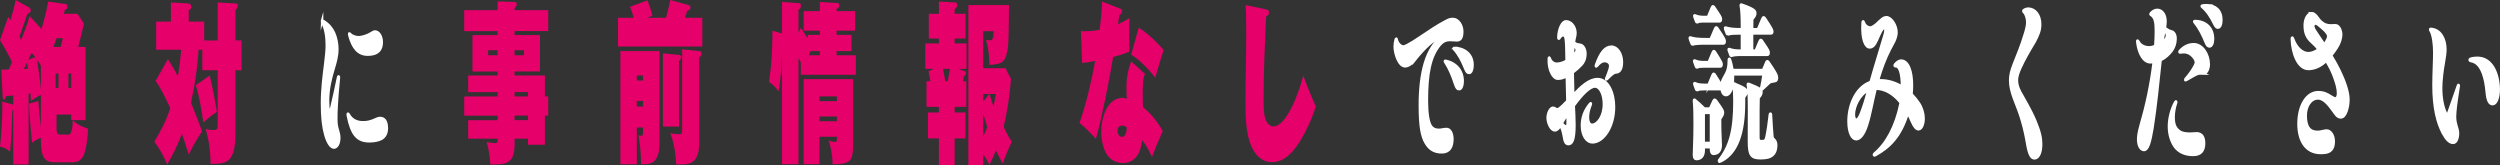 <?xml version="1.0" encoding="UTF-8"?><svg id="_レイヤー_2" xmlns="http://www.w3.org/2000/svg" width="894.16" height="59.06" viewBox="0 0 894.16 59.06"><rect x="0" y="0" width="894.16" height="59.06" fill="#333333" stroke="none"/><defs><style>.cls-1{fill:#fff;stroke:#fff;stroke-miterlimit:10;stroke-width:.94px;}.cls-2{fill:#e5006a;}</style></defs><g id="txt"><path class="cls-2" d="M30.62,16.78v26.19h-5.15v-2h-5.24v5.05c0,1.87.61,2.12,1.42,2.12h2.85c1.29,0,1.46-3.24,1.52-5.11,1.72,1.62,3.62,2.43,5.5,2.99-.19,3.12-.52,6.74-1.49,9.29-.94,2.37-2.75,2.74-4.17,2.74h-6.18c-3.14,0-5.05-.87-5.05-7.73v-1c-1.17.37-2.04.87-3.14,1.75-.45-3.62-.97-10.29-1.1-14.03l3.33-.87c.16,2.81.55,6.61.91,9.35v-11.54c-.94.31-2.59,1.43-3.53,2.12-.03-.87-.1-1.81-.19-2.68-.16.06-.45.12-.68.12v25.26h-5.5v-19.52c-.13.06-.23.19-.32.25-.13,4.68-.32,10.23-.81,14.78-1.36-1.25-2.1-1.5-3.59-1.87.42-3.37.81-10.29.81-13.78,0-.87,0-1.43-.06-2.31l3.79,1,.19.06v-3.24c-1.1.06-1.75.12-2.59.25-.13.62-.29,1.18-.68,1.18-.49,0-.52-.75-.55-1.5l-.45-9.17c.91,0,1.78-.06,2.65-.06.39-.81.81-1.75,1.17-2.68-1.26-2.68-2.85-5.49-4.27-7.79L2.95,5.99l.78,1.31c.68-2.25,1.42-4.86,1.88-7.3l4.79,2.68c.42.25.58.44.58,1,0,.87-.36,1-1.17,1.25-.94,2.74-1.84,5.49-2.85,8.11.23.5.42.87.61,1.25.91-2.31,2.33-5.99,3.04-8.54l4.21,4.61c.87-2.62,1.91-6.8,2.4-9.79l5.96.81c.45.06.91.12.91,1,0,.94-.55,1.06-.91,1.12-.1.5-.19.94-.32,1.43h4.85l2.3,3.49c-.61,2.74-1.29,5.67-2.01,8.36h2.62ZM8.54,24.7c.49,0,1.07-.06,1.46-.12-.1-.81-.19-1.5-.32-2.25l-1.13,2.37ZM10.13,21.39l2.46-1c-.49-.62-.81-1-1.29-1.5-.36.81-.71,1.56-1.17,2.49ZM13.27,21.33c.45,2.93,1.04,7.61,1.36,10.66v-8.48c-.45-.81-.84-1.43-1.36-2.18ZM22.46,13.66h-2.23c-.36,1.06-.74,2.12-1.13,3.12h2.59c.26-1,.52-2,.78-3.12ZM20.91,26.32h-1v5.11h1v-5.11ZM24.47,31.43h1v-5.11h-1v5.11Z"/><path class="cls-2" d="M77.86,14.47V.87l6.34.37c.71.06.84.12.84.75,0,.75-.55,1.37-.84,1.68v10.79h2.2v10.66h-2.2v22.89c0,3.74-.52,7.73-2.49,9.29-1.52,1.19-3.56,1.31-6.38,1.31-.03-4.05-.65-9.04-1.81-12.47.94.25,1.91.38,2.85.38,1.46,0,1.49-.56,1.49-2.43v-18.96h-5.5v-7.36h-1.33c-.39,6.55-1.36,12.91-2.72,18.96.58,1.37,3.72,9.29,3.95,10.29-1.59,2.31-3.43,5.43-4.76,8.29-.78-2.62-1.59-5.11-2.43-7.48-1.52,4.12-3.3,7.67-5.28,10.98-1.07-2.74-3.07-6.24-4.6-8.11,2.27-3.8,4.05-7.05,5.7-11.97-1.42-3.18-3.46-7.42-5.24-9.79l4.4-7.79c1.26,1.93,2.46,3.99,3.59,6.17.52-3.12.91-6.3,1.17-9.54h-8.96V7.73h5.28V.87l6.28.37c.39,0,.97.25.97,1.25,0,.75-.39.94-.87,1.18v4.05h5.53v6.74h4.82ZM77.57,40.04c-2.23,1.5-2.69,1.81-4.85,3.8-.52-3.87-1.55-10.04-2.69-13.35l4.95-3.49c.78,2.87,2.14,9.85,2.59,13.03Z"/><path class="cls-1" d="M115.16,7.61c0-.19.06-.25.16-.25.06,0,.16.06.36.19,1.91,1.18,2.98,2.56,3.75,4.18.84,1.87,1.2,3.99,1.2,5.8,0,2.62-.68,4.86-1.36,7.11-1.07,3.55-1.97,7.3-1.97,11.41,0,1.56.13,2.81.26,3.62.13.69.26.87.36.87s.19-.12.68-2.25c.81-3.49,1.62-7.11,2.33-10.6.13-.62.32-.37.26.19-.42,4.12-.65,7.05-.81,10.04-.1,1.93-.13,2.99-.13,4.55,0,2.06.23,2.99.61,4.24.32,1,.45,1.81.45,2.62,0,2-.81,3.43-1.88,3.43s-2.23-1.68-3.01-4.43c-.81-2.87-1.23-6.05-1.23-11.41,0-5.05.65-10.04,1.17-14.16.26-2.12.55-4.74.55-6.49,0-3.37-.49-6.05-1.59-8.17-.1-.19-.16-.37-.16-.5ZM129.79,43.78c3.37,0,4.82-1.56,6.12-1.56,1.65,0,2.43,1.31,2.43,3.68,0,2.06-.94,3.18-1.94,3.74-.84.44-2.2.87-4.3.87-4.21,0-6.31-2.25-7.67-9.17-.13-.69.03-.87.26-.44,1.07,2.06,3.04,2.87,5.11,2.87ZM136.52,15.03c0,2.18-.87,3.18-1.62,3.68-.81.56-2.04.81-3.37.81-3.33,0-5.31-2.24-6.57-6.92-.16-.56-.06-.87.26-.44.52.69,2.01,1.18,3.01,1.18,1.36,0,3.33-.69,4.4-1.37.45-.25,1.07-.69,1.46-.69,1.46,0,2.43,1.87,2.43,3.74Z"/><path class="cls-2" d="M196.09,34.49v6.86h-1.2v10.42h-6.05v-2.18h-4.79v1.87c0,4.12-.97,5.99-3.01,6.8-1.13.44-2.36.56-4.53.56h-1.13c-.19-2.81-.55-5.67-1.36-8.04.55.12,2.43.44,2.95.44.71,0,1-.25,1-1.18v-.44h-10.52v-6.61h10.52v-1.62h-11.94v-6.86h11.94v-1.56h-10.52v-5.92h10.52v-1.43h-9v-13.03h9v-1.43h-11.94V3.62h11.94V.5l6.08.19c.39,0,.78.12.78.87,0,.31-.19.69-.78,1.31v.75h12.04v7.48h-12.04v1.43h9.09v13.03h-9.09v1.43h10.84v7.48h1.2ZM177.97,17.96h-3.37v1.81h3.37v-1.81ZM184.05,19.77h3.37v-1.81h-3.37v1.81ZM188.84,32.93h-4.79v1.56h4.79v-1.56ZM188.84,41.35h-4.79v1.62h4.79v-1.62Z"/><path class="cls-2" d="M238.22,6.36c.58-2.18,1.04-3.99,1.49-6.36l6.7,1.87c.26.06.55.25.55.81,0,.75-.74,1.06-1.17,1.25-.26.81-.55,1.68-.84,2.43h6.25v10.29h-30.16V6.36h5.66c-.42-1.37-.87-2.68-1.36-3.93l6.25-2.31c.78,2.12,1.1,3.12,1.78,5.43l-1.84.81h6.7ZM227.77,45.59v13.16h-5.89V18.27h14.01v33.24c0,2.37-.52,4.68-1.65,5.86-1.2,1.25-2.43,1.37-4.95,1.37-.06-3.99-.29-6.61-.94-10.41.29.12.62.25.91.25.68,0,.71-.37.71-1.12v-1.87h-2.2ZM229.97,27h-2.2v1.81h2.2v-1.81ZM229.97,36.11h-2.2v2h2.2v-2ZM242.85,19.64c.42.06.71.12.71.81,0,.75-.39,1.19-.71,1.43v23.39h-5.76v-26.19l5.76.56ZM250.1,18.27c.39.06.81.12.81.94s-.49,1.12-.81,1.31v30.43c0,7.73-3.69,7.86-6.73,7.86-.49,0-1,0-1.52-.06-.16-3.8-.87-8.11-2.14-11.1.84.19,2.33.37,3.2.37.78,0,1.07-.19,1.07-1.81v-28.56l6.12.62Z"/><path class="cls-2" d="M306.11,19.77v6.98h-19.68v-4.3c-.23-.56-.55-1.18-.84-1.75v38.04h-5.89V19.52c-.16,4.24-.49,9.11-1.23,13.16-1.17-1.56-2.07-2.5-3.43-3.37,1-6.67,1.2-11.47,1.23-18.33l3.43,1V.69l6.15.44c.32,0,.61.25.61.94,0,.94-.49,1.25-.87,1.43v8.23l.84-1.75c.87,1.12,1.68,2.49,2.46,3.87v-1.37h4.34v-1.5h-5.79V3.99h5.79V.69l6.28.37c.29,0,.65.19.65.87,0,.94-.55,1.18-.94,1.25v.81h6.6v6.98h-6.6v1.5h5.34v5.8h-5.34v1.5h6.89ZM293.1,48.89v9.85h-5.66v-30.43h17.67v23.7c0,2.18-.13,4.43-1.26,5.43-1.17,1.06-3.17,1.31-6.08,1.31.03-2.81-.58-6.3-1.42-8.54.78.31,1.49.56,2.27.56.71,0,.74-.44.74-1.43v-.44h-6.25ZM293.23,18.27h-3.3c-.23.56-.49,1.12-.68,1.5h3.98v-1.5ZM299.34,34.49h-6.25v1.68h6.25v-1.68ZM299.34,41.66h-6.25v1.68h6.25v-1.68Z"/><path class="cls-2" d="M341.44,40.22h3.88v9.29h-3.88v9.54h-5.63v-9.54h-3.92v-9.29h3.92v-2h-4.43v-9.17h1.42c-.23-1.25-.45-2.37-.71-3.55l1.88-.87h-3.04v-9.1h4.89v-1.75h-3.62V4.93h3.62V.56l5.92.31c.29,0,.61.25.61.93,0,.87-.58,1.31-.91,1.5v1.62h3.92v8.86h-3.92v1.75h4.27v9.1h-2.88l2.17.81c.36.12.49.37.49.75,0,.44-.16.75-.74,1-.1.62-.19,1.19-.36,1.87h1.23v9.17h-4.17v2ZM338.07,29.06h.91c.29-1.5.55-2.93.78-4.43h-2.49c.32,1.56.61,2.99.81,4.43ZM361.89,50.7c-.78,1.56-2.69,5.99-3.24,7.8-.84-1.5-1.65-2.99-2.43-4.68-.71,1.81-1.52,3.49-2.36,5.11-.74-1.56-1.29-2.5-2.2-3.8v3.93h-5.31V1.81h14.53c-.03,3.68-.06,7.36-.16,11.1-.06,2.81-.16,4.86-.81,6.92-.68,2.12-1.72,2.68-2.91,2.99-1.07.25-2.07.37-3.14.37-.06-3.49-.32-5.92-1.17-8.98.52.12,1.04.19,1.46.19,1.1,0,1.2-1.5,1.2-3.24h-3.69v13.22h7.99l1.94,3.87c-.42,5.92-1.33,11.66-2.62,17.09.87,2,1.84,3.74,2.91,5.36ZM351.67,33.61v2.74l2.17-2.74h-2.17ZM351.67,40.6v8.29c.52-1.12.97-2.25,1.42-3.43-.52-1.56-.97-3.18-1.42-4.86ZM355.32,38.04c.32-1.43.61-2.93.87-4.43h-2.27c.45,1.56.91,2.99,1.39,4.43Z"/><path class="cls-2" d="M403.96,6.42c-.03,2.06-.06,4.55-.06,6.86,0,1.5.03,3.93.06,5.18-1.94.81-3.88,1.43-5.83,1.93-1.39,8.48-4.01,21.45-6.15,29.31-1.29-1.56-4.5-4.68-5.89-5.74,2.2-5.99,4.37-15.15,5.6-22.14-1.49.31-3.11.56-4.66.69l-.42-11.41c.42.06.81.06,1.1.06,1.81,0,3.75-.12,5.57-.5.42-3.18.84-6.86.87-10.1l6.47,2.5c.45.19.68.37.68,1s-.32.94-.97,1.43c-.13,1.06-.29,2.18-.45,3.18,1.42-.62,2.69-1.31,4.08-2.25ZM409.59,26.5c-.87.81-.87,4.86-.87,7.48,0,1.31.03,3.12.1,4.37,2.46,1.93,5.15,4.99,7.06,8.54-1.81,3.99-3.07,7.05-3.85,9.23-1-2.12-2.23-4.49-3.53-5.99-.29,2.43-.81,4.24-1.91,5.74-1.29,1.81-3.27,2.43-4.89,2.43-2.17,0-4.08-.75-5.6-2.74-1.36-1.75-2.23-5.3-2.23-8.42,0-3.99,1.2-7.67,2.91-9.79,1.26-1.56,3.14-2.37,4.69-2.37.58,0,.94.12,1.52.44-.06-1.31-.1-3.18-.1-4.05,0-3.49.61-6.61,1.68-9.42l5.02,4.55ZM401.37,44.9c-.58,0-1.68.37-1.68,1.81s.78,2.25,1.62,2.25c1.07,0,1.65-1.43,1.68-3.43-.55-.37-1.04-.62-1.62-.62ZM416.19,17.9c-.62,1.81-2.49,8.04-3.01,9.92-1.97-2.81-6.25-6.98-8.61-8.23l2.69-9.6c2.27,1,6.89,5.43,8.93,7.92Z"/><path class="cls-2" d="M452.85,3.37c.62.12,1.04.31,1.04,1.06,0,.81-.42,1.12-1.04,1.5-.45,9.35-.91,19.77-.91,29.68,0,3.74.1,6.74,1.42,8.42.62.81,1.33,1.19,2.07,1.19,4.47,0,8.93-11.1,10.68-18.15,1.46,3.87,2.95,7.61,4.5,10.98-1.42,4.61-3.4,8.79-5.5,12.22-2.94,4.86-6.21,7.73-10.16,7.73-2.62,0-5.31-1.37-7.15-5.18-2.33-4.86-2.33-11.22-2.33-17.4,0-3.43.03-6.36.1-9.79.1-4.43.16-9.23.16-13.53,0-3.37-.03-6.92-.23-10.29l7.35,1.56Z"/><path class="cls-1" d="M505.98,21.45c-.52.69-1.97,2.25-3.43,2.25-2.23,0-3.69-4.55-3.69-7.05,0-.87.16-1.81.32-2.37.16-.62.26-.62.39,0,.36,1.43,1.52,2.37,2.33,2.37.65,0,2.07-.81,3.5-1.68,2.46-1.56,4.79-3.18,7.09-4.68,1.49-.94,2.78-1.75,4.21-2.49,1.26-.69,1.81-1,2.94-1,1.94,0,3.33,2.31,3.33,4.43s-.52,3.18-1.91,3.18c-.65,0-1.33-.12-2.52-.12-1.52,0-2.56.56-3.59,1.75-3.5,4.24-4.63,10.29-4.63,20.08,0,4.49.55,7.42,1.29,8.73.65,1.12,1.65,1.62,3.01,1.62,1,0,1.72-.31,2.82-.31s2.01,1.43,2.01,3.55c0,2.81-1.04,4.74-3.72,4.74s-4.43-1-5.83-3.43c-1.33-2.37-2.04-5.61-2.04-13.41,0-11.54,2.23-20.64,8.12-24.7.1-.06.1-.12-.03-.06-3.14,1.12-6.28,3.99-9.97,8.61ZM523.13,28.81c0,2-.55,3.06-1.23,3.06-.55,0-.97-.31-1.46-1.87-.87-2.74-2.01-5.49-3.56-7.86-.19-.25-.1-.44.16-.38,3.85.81,6.08,3.68,6.08,7.05ZM520.18,17.15c3.88.12,6.47,2.49,6.47,5.99,0,1.93-.55,2.93-1.2,2.93-.55,0-.87-.25-1.49-1.81-1-2.5-2.2-4.8-3.88-6.67-.26-.25-.19-.44.1-.44Z"/><path class="cls-1" d="M560.34,21.45c-.03-1-.03-1.18-.06-3.06-.03-2.87-.19-4.62-.39-5.11-.16-.44-.45-.69-.81-.69s-.75.19-1.23.87c-.26.5-.45.62-.45-.19.07-2.74,1.26-5.61,2.69-5.61.71,0,1.42.25,2.14.94.68.75,1.23,1.87,1.23,3.12s-.32,1.68-.52,3.18c-.03.19,0,.31.1.37.32.25.61.44.97.56s.94.12,1.39.25c.91.31,1.62,1.56,1.62,3.06,0,2-.65,3.18-1.39,3.99-.94,1-1.97,1.93-3.01,2.68-.1.06-.13.12-.13.37.03,2.68.07,4.8.16,7.55,0,.19.06.25.13.19,2.72-2.87,5.53-5.61,8.64-5.61,3.75,0,5.83,4.93,5.83,9.92,0,7.42-3.98,12.66-7.64,12.66-2.26,0-3.79-2.62-3.79-5.99,0-2.87.91-5.42,2.91-7.79.26-.37.36-.12.16.37-.55,1.37-.97,2.93-.97,4.3,0,1.87.52,2.87,1.52,2.87,1.88,0,4.24-2.93,4.24-7.42,0-3.18-1.23-6.3-3.24-6.3-1.84,0-4.63,2.81-7.48,6.74-.1.12-.13.25-.1.5.1,2.12.23,4.37.23,6.55,0,5.55-.91,6.8-2.14,6.8-.91,0-1.29-.81-1.59-2.68-.23-1.43-.52-2.49-1.1-3.74-.06-.12-.16-.19-.23-.06-.55.87-1.2,1.56-1.88,1.56-1.52,0-2.59-2.74-2.59-4.43,0-1.93,1.04-3.62,1.88-3.62.68,0,.87.56,1.65.56.36,0,1.13-.62,1.84-1.31.52-.5,1.07-1.06,1.55-1.56.1-.12.13-.25.13-.44-.06-2.93-.13-5.67-.19-8.29,0-.25-.03-.31-.13-.25-1,.56-2.01.87-3.14.87-1.59,0-3.4-3.06-3.17-7.11.03-.56.1-.62.36,0,.39,1.12,1.49,1.81,2.43,1.81s2.36-.37,3.4-1c.13-.06.16-.19.16-.37ZM558.65,44.28c.52.5,1.04.94,1.55.94.49,0,.52-.12.52-2.37v-1.87c0-.12-.03-.19-.13-.06-.65.94-1.36,1.93-1.94,3.06-.06.12-.06.25,0,.31ZM562.8,16.03c-.13,1-.23,2.68-.26,3.68,0,.25.1.25.16.19.29-.31.68-.75.97-1.12.19-.25.29-.62.29-.87,0-.19-.06-.44-.19-.69-.19-.44-.45-.81-.81-1.25-.1-.12-.13-.12-.16.06ZM580.08,22.26c0,2.37-.81,3.62-2.07,3.62-.84,0-1.75.87-3.24,2.37-.32.31-.42.12-.16-.44.39-.87.81-2,1.1-2.99.16-.56.23-.87.23-1.31,0-.87-.81-1.68-1.97-1.68-1.1,0-1.97.69-2.82,1.75-.36.38-.45.12-.26-.44,1.52-4.24,3.17-6.42,5.47-6.42,2.07,0,3.72,2.43,3.72,5.55Z"/><path class="cls-1" d="M612.01,13.66c1.49-3.55,1.62-3.87,1.81-3.87s.42.31,1.75,2.37c1.1,1.68,1.26,2.12,1.26,2.62s-.13.75-.39.75h-6.28c-2.49,0-3.75.06-4.79.37-.16,0-.23-.06-.32-.31-.16-.37-.42-1.06-.55-1.43-.1-.31-.13-.44-.13-.56s.03-.19.13-.19c1.55.5,3.17.62,5.66.62h1.42c.19,0,.29-.06.42-.37ZM606.7,56.87c-.55,0-.81-.5-.81-1.56s.26-5.36.26-11.1c0-3.18-.03-5.43-.26-8.29,0-.19.06-.31.19-.25,1.13.94,2.2,1.87,3.24,2.93.16.19.29.25.49.25h1.49c.26,0,.36-.06.49-.37,1.1-2.5,1.29-2.81,1.49-2.81s.49.31,1.71,2.12c1.07,1.56,1.23,1.93,1.23,2.5s-.16.94-.84,1.93c-.16.25-.19.37-.19.75v1.37c0,3.18.23,6.42.23,7.48,0,2.12-.91,3.18-2.59,3.18-.55,0-.84-.56-.84-1.62v-.44c0-.19-.06-.31-.16-.31h-2.33c-.1,0-.16.12-.16.31v.75c0,2.12-.94,3.18-2.62,3.18ZM611.3,21.89c1.36-3.3,1.49-3.62,1.68-3.62s.39.31,1.62,2.31c1,1.62,1.13,1.93,1.13,2.43s-.13.75-.39.75h-5.86c-1.29,0-1.97.06-2.52.37-.16,0-.23-.06-.32-.31-.26-.62-.42-1.06-.65-1.75-.1-.25-.03-.44.1-.44,1.07.5,2.1.62,3.4.62h1.39c.19,0,.26,0,.42-.37ZM611.04,5.74c1.29-3.18,1.42-3.49,1.62-3.49s.39.31,1.62,2.18c1.07,1.62,1.2,1.93,1.2,2.43s-.13.75-.39.75h-5.57c-1.29,0-1.94.06-2.52.38-.16,0-.23-.06-.32-.31-.26-.62-.42-1.06-.65-1.75-.1-.25-.03-.44.1-.44,1.1.5,2.1.62,3.4.62h1.1c.19,0,.26,0,.42-.37ZM611.24,30c1.36-3.31,1.49-3.62,1.68-3.62s.39.31,1.62,2.31c1,1.62,1.13,1.93,1.13,2.43s-.13.75-.39.75h-5.76c-1.29,0-1.97.06-2.52.37-.16,0-.23-.06-.32-.31-.26-.62-.42-1.06-.65-1.75-.1-.25-.03-.44.1-.44,1.07.5,2.1.62,3.4.62h1.29c.19,0,.26,0,.42-.37ZM609.33,40.66v10.17c0,.19.06.31.16.31h2.33c.1,0,.16-.12.16-.31v-10.17c0-.19-.06-.31-.16-.31h-2.33c-.1,0-.16.12-.16.31ZM620.17,29.87c4.3,1.75,4.5,2.25,4.5,2.99,0,.5-.19.94-.74,1.68-.16.19-.19.37-.19.75v1.37c0,11.35-2.62,17.96-7.93,20.83-.62.31-.74.37-.81.37-.1,0-.23-.44-.13-.56,3.88-4.93,5.5-10.54,5.5-21.02,0-2.12-.07-3.99-.36-6.11,0-.19.06-.31.16-.31ZM619.58,24.76c.03.19.1.31.19.31h10.65c.19,0,.23-.06.32-.31,1.04-2.56,1.17-2.87,1.36-2.87s.42.31,1.68,2.25c1.59,2.43,1.75,2.93,1.75,3.74,0,.56-.16.94-.52,1.06-.42.12-.84.19-1.52.31-.39.06-.62.25-1,.62-.61.56-1.39,1.31-2.33,2.18-.13.12-.32-.12-.26-.37.36-1.68.65-3.24.87-4.86.03-.19-.03-.25-.13-.25h-10.71c-.1,0-.13.06-.13.31v.87c0,3.87-1.04,6.24-2.49,6.24-1.04,0-1.59-1.37-1.59-3.12,0-1.06.19-1.93,1-3.31,1.23-2,1.65-3.43,1.65-6.3,0-.25.26-.31.32-.12.39,1.12.68,2.37.87,3.62ZM617.97,12.29c-.16,0-.23-.06-.32-.31-.26-.62-.39-1-.62-1.68-.1-.25-.03-.44.1-.44,1.59.5,3.14.62,5.66.62h.1c.1,0,.16-.12.16-.31v-1.5c0-2.43-.13-5.3-.42-6.67,0-.25.03-.37.16-.37,4.82,1.68,4.98,2.31,4.98,3.12,0,.62-.19,1.06-.94,1.93-.13.19-.16.31-.16.69-.03.87-.03,1.68-.03,2.81,0,.19.06.31.16.31h1.71c.19,0,.29-.06.42-.37,1.49-3.62,1.65-3.93,1.84-3.93s.49.31,1.75,2.37c1.2,1.93,1.33,2.25,1.33,2.74s-.13.62-.39.62h-6.67c-.1,0-.16.12-.16.31v5.61c0,.19.06.31.16.31h.91c.19,0,.29-.06.42-.38,1.29-3.18,1.46-3.49,1.65-3.49s.39.31,1.42,1.87c1.23,1.81,1.36,2.18,1.36,2.68s-.13.75-.39.75h-9.06c-1.94,0-2.91.06-3.85.38-.16,0-.23-.06-.32-.31-.26-.62-.39-1-.61-1.68-.1-.25-.03-.44.1-.44,1.26.5,2.52.62,4.47.62.13,0,.16-.12.16-.31v-5.61c0-.19-.06-.31-.16-.31h-.1c-2.43,0-3.69.06-4.82.37ZM625.28,29.93c4.5,1.81,4.69,2.12,4.69,2.99,0,.62-.16,1.06-.84,1.87-.19.25-.19.31-.19.69-.03.87-.06,1.93-.06,3.74v9.54c0,1.5.13,1.75,1.26,1.75,1.2,0,1.46-.38,1.71-1.62.49-2.37.84-4.86,1.2-8.04.03-.25.29-.25.32,0,.19,3.49.36,6.11.49,7.55.06.81.16,1.06.49,1.37.62.5.91,1.19.91,2.18,0,1.62-.42,2.74-1.42,3.62-.74.62-1.91,1-4.14,1-3.3,0-4.14-1-4.14-5.99,0-1.12.03-4.43.03-10.73,0-4.93-.06-7.17-.45-9.6,0-.19.07-.31.16-.31Z"/><path class="cls-1" d="M671.75,28.81c.26-.06.61-.06.87-.06,2.56,0,5.18.75,7.51,2.18.1.06.16-.06.16-.25,0-4.3-.84-7.23-2.36-6.98-.32,0-.36-.37-.1-.69.68-.81,1.42-1.31,2.1-1.31,2.69,0,3.88,4.12,3.88,8.73,0,1.18-.06,2.37-.13,2.93-.03.25.03.37.1.44.91.94,1.78,2,2.52,3.12,1.13,1.68,1.68,3.74,1.68,5.43,0,2.18-.78,3.87-1.81,3.87-.74,0-1.52-.87-2.3-2.68-.45-1.06-.94-2.06-1.42-2.93-.06-.12-.13-.12-.19.06-2.56,8.29-6.6,12.04-11.39,14.72-.19.12-.36.19-.45.19-.23,0-.29-.37.1-.69,4.21-3.55,7.57-9.6,9.26-17.9.03-.19,0-.37-.13-.5-2.59-3.12-5.57-4.74-8.64-4.8-.13,0-.19.06-.23.25-1.07,4.18-1.78,8.73-3.04,12.72-1.17,3.68-2.62,5.11-3.85,5.11-1.42,0-2.72-2.18-2.72-6.42,0-5.61,2.52-12.04,7.77-13.97.13-.06.16-.12.23-.37,1.52-5.43,3.2-10.66,4.79-16.09.36-1.12.42-1.62.42-2.12s-.13-.81-.49-.81c-.81,0-1.81,2.56-2.62,4.37-.94,2.06-1.68,2.56-2.59,2.56-1.39,0-2.82-2.68-2.49-8.61.03-.94.26-.81.42-.25.45,1.31,1.62,1.81,2.27,1.81.74,0,1.72-.75,2.49-1.43,1.29-1.19,2.17-2.25,3.33-2.25,1.75,0,3.59,2.93,3.59,5.36,0,1-.29,2-.78,3.12-.49,1-1.13,2.12-1.68,3.18-1.52,2.99-2.88,6.49-4.14,10.79-.06.19,0,.19.07.19ZM663.85,42.84c.58,0,1.2-.69,1.84-2.43.97-2.56,1.75-5.05,2.52-7.92.03-.12.03-.25-.06-.19-3.07,1.5-5.11,5.74-5.11,8.67,0,1,.32,1.87.81,1.87Z"/><path class="cls-1" d="M724.2,12.41c.65-2.18.91-3.43.91-4.37,0-1.25-.39-2.87-1.17-3.68-.16-.12-.26-.25-.26-.44,0-.38,1.1-.81,1.72-.81,2.43,0,4.27,2.25,4.27,5.55,0,1.18-.16,2.12-.52,3.12-.36,1-.81,2-1.39,3.06-1.94,3.24-3.82,6.42-5.28,9.67-.58,1.31-1.13,2.87-1.13,4.05s.19,2.43,1.1,4.18c1.59,2.99,3.59,6.05,5.53,10.6,1.65,3.99,2.04,6.11,2.04,8.23,0,2.93-.91,5.05-2.36,5.05-1.07,0-1.88-1.18-2.56-5.11-.49-2.87-1-5.3-1.84-8.17-.74-2.62-1.71-5.11-2.94-8.23-.87-2.37-1.33-4.37-1.33-6.36,0-1.87.42-3.55,1.33-5.86,1.36-3.37,2.69-6.67,3.88-10.48Z"/><path class="cls-1" d="M772.7,21.83c-.84,8.17-1.68,16.4-2.88,24.07-.87,5.18-1.65,7.73-2.98,7.73-1.1,0-2.07-1.37-2.07-3.8,0-1.18.23-2.68.87-4.93,2.1-7.17,3.66-14.41,4.66-22.45.03-.25,0-.25-.13-.25-.55.06-.87.06-1.07.06-2.33,0-4.08-2.99-4.6-6.86-.03-.25-.06-.5-.06-.62,0-.37.13-.37.36.06.81,1.56,2.49,2.12,3.85,2.12.71,0,1.42-.19,2.07-.44.13-.06.16-.12.19-.37.13-1.87.19-3.24.19-5.05,0-3.18-.32-4.86-1.68-5.74-.36-.19-.36-.37,0-.75.55-.56,1.29-1.06,2.14-1.06,1.68,0,2.94,1.62,2.94,4.05,0,.75-.06,1.43-.19,2.12-.03.19,0,.25.06.31.68.56,1.42,1,2.14,1.18.94.19,1.59,1.06,1.59,2.68s-.58,3.18-1.36,4.24c-1,1.31-2.3,2.56-3.85,3.3-.1.06-.16.12-.19.37ZM773.54,15.09c.36-.25.71-.56,1-.93.29-.44.52-.94.52-1.37,0-.62-.19-1.19-.78-2-.1-.12-.16-.12-.19.06-.26,1.37-.49,2.68-.65,4.05-.03.25,0,.25.1.19ZM778.27,36.86c-.49,1.31-.87,3.37-.87,5.05,0,2.93.81,4.12,2.1,5.05,1,.75,2.52.87,3.82.87.91,0,1.49-.12,2.36-.12,1.84,0,2.62,1.37,2.62,3.55,0,2.68-1.2,4.12-3.88,4.12s-4.98-.87-6.5-2.87c-1.36-1.93-2.14-4.49-2.14-7.3s.81-6.11,2.27-8.73c.23-.44.39-.06.23.37ZM788.11,26.32c-.55,0-.91-.06-1.33-.06-.45,0-1.07.25-1.36.37-.81.44-2.3,1.25-3.53,2-.36.25-.39-.19-.1-.5,1.49-1.68,2.43-3.18,3.04-4.24.32-.56.58-1.19.58-1.56,0-.31-.03-.62-.39-1.25-.84-1.37-2.23-2.43-3.82-2.43-.23,0-.97,0-1.39.12-.29.06-.42-.25-.07-.62,1.59-1.75,3.33-2.31,4.89-2.31,3.04,0,5.34,3.55,5.34,7.17,0,1.56-.71,3.3-1.88,3.3ZM791.5,13.91c0,1.62-.52,2.68-1.26,2.68-.49,0-.87-.31-1.36-1.56-1.04-2.56-2.3-5.05-3.98-7.11-.19-.19-.13-.37.13-.37,3.88,0,6.47,2.43,6.47,6.36ZM787.72,2c.32-.06.84-.12,1.52-.12,3.14,0,5.24,1.87,5.24,5.24,0,1.75-.52,2.74-1.23,2.74-.45,0-.81-.31-1.39-1.56-1.13-2.31-2.46-4.37-4.24-5.86-.26-.19-.19-.37.1-.44Z"/><path class="cls-1" d="M826.87,4.74c.78,0,1.52.81,2.17,1.75.71,1.06,1.52,1.75,2.56,2.25.84.31,1.29.37,1.97.37.55,0,.97-.06,1.72-.06,1.33,0,2.04,2,2.04,3.24,0,1.56-.61,3.24-1.52,4.68-.55.87-1.29,1.93-1.91,2.68-.1.12-.13.25,0,.44,1,1.62,1.94,3.31,2.82,5.11,1.81,3.74,3.2,7.55,3.2,10.41,0,2.68-.94,6.36-2.69,6.36-1.2,0-1.84-1.12-2.52-2.06-1.42-1.93-3.33-4.74-5.63-4.74-2.56,0-4.43,2.68-4.43,6.17,0,4.05,1.39,5.86,4.3,5.86,1.2,0,2.27-.5,3.24-.5,1.23,0,2.49,1.56,2.49,3.87,0,2.43-.94,3.18-1.65,3.62-.68.37-1.65.5-3.01.5-5.24,0-7.9-4.3-7.9-10.41,0-6.74,3.04-11.29,7.02-11.29,2.04,0,3.27.69,4.4,1.43.68.44,1.39.81,1.81.81.52,0,.91-.75.91-1.93,0-1.62-.58-3.68-1.55-6.24-.74-1.93-1.62-3.55-2.52-5.11-.1-.19-.13-.25-.26-.12-2.01,1.87-4.08,2.81-6.31,2.81-3.62,0-5.76-5.49-5.89-10.66v-.12c0-.56.19-.56.39,0,.94,2.62,2.85,5.18,5.57,5.18,1.13,0,2.43-.56,3.5-1.31.1-.06.1-.12,0-.25-.71-.87-1.46-1.62-2.23-2.31-1.84-1.62-2.62-3.3-2.62-6.11,0-2.25,1.04-4.3,2.56-4.3ZM831.43,15.71c.16-.19.36-.44.52-.69.39-.62.81-1.43.81-2.06,0-.44-.32-1.18-1.36-2.18-.71-.69-1.49-1.37-2.33-2-.45-.37-.75-.37-1.04-.37s-.68.37-.68,1c0,.81.94,2.06,1.62,3.06.74,1.12,1.46,2.18,2.17,3.24.13.19.19.12.29,0Z"/><path class="cls-1" d="M870.68,18.33c0-2.06-.39-5.8-1.26-7.23-.13-.25-.23-.44-.23-.56s.03-.19.16-.19h.1c3.43.25,5.15,3.62,5.15,7.3,0,1.37-.26,2.99-.58,4.86-.45,2.25-.94,6.42-.94,8.86,0,3.8.61,6.8,1.65,9.04.23.5.39.69.55.69.19,0,.26-.19.91-2.06,1-2.81,1.94-5.49,2.95-8.42.13-.44.32-.31.23.25-.49,3.06-.81,5.36-1.04,7.17-.16,1.43-.29,2.87-.29,3.68,0,2.87,1.07,4.12,1.07,5.92s-.58,3.43-1.72,3.43c-1.23,0-2.39-1.12-3.69-3.55-1.84-3.55-3.3-8.67-3.3-17.09,0-3.93.29-8.61.29-12.1ZM891.29,23.45c1.59,2.12,2.39,5.55,2.39,8.54s-.91,5.24-2.17,5.24c-1,0-1.78-1-2.07-4.24-.26-2.74-.62-4.8-1.36-6.8-.87-2.18-2.01-4.05-4.53-4.43-.29-.06-.32-.56,0-.69.62-.25,1.75-.37,2.33-.37,2.36,0,3.95.87,5.41,2.74Z"/></g></svg>